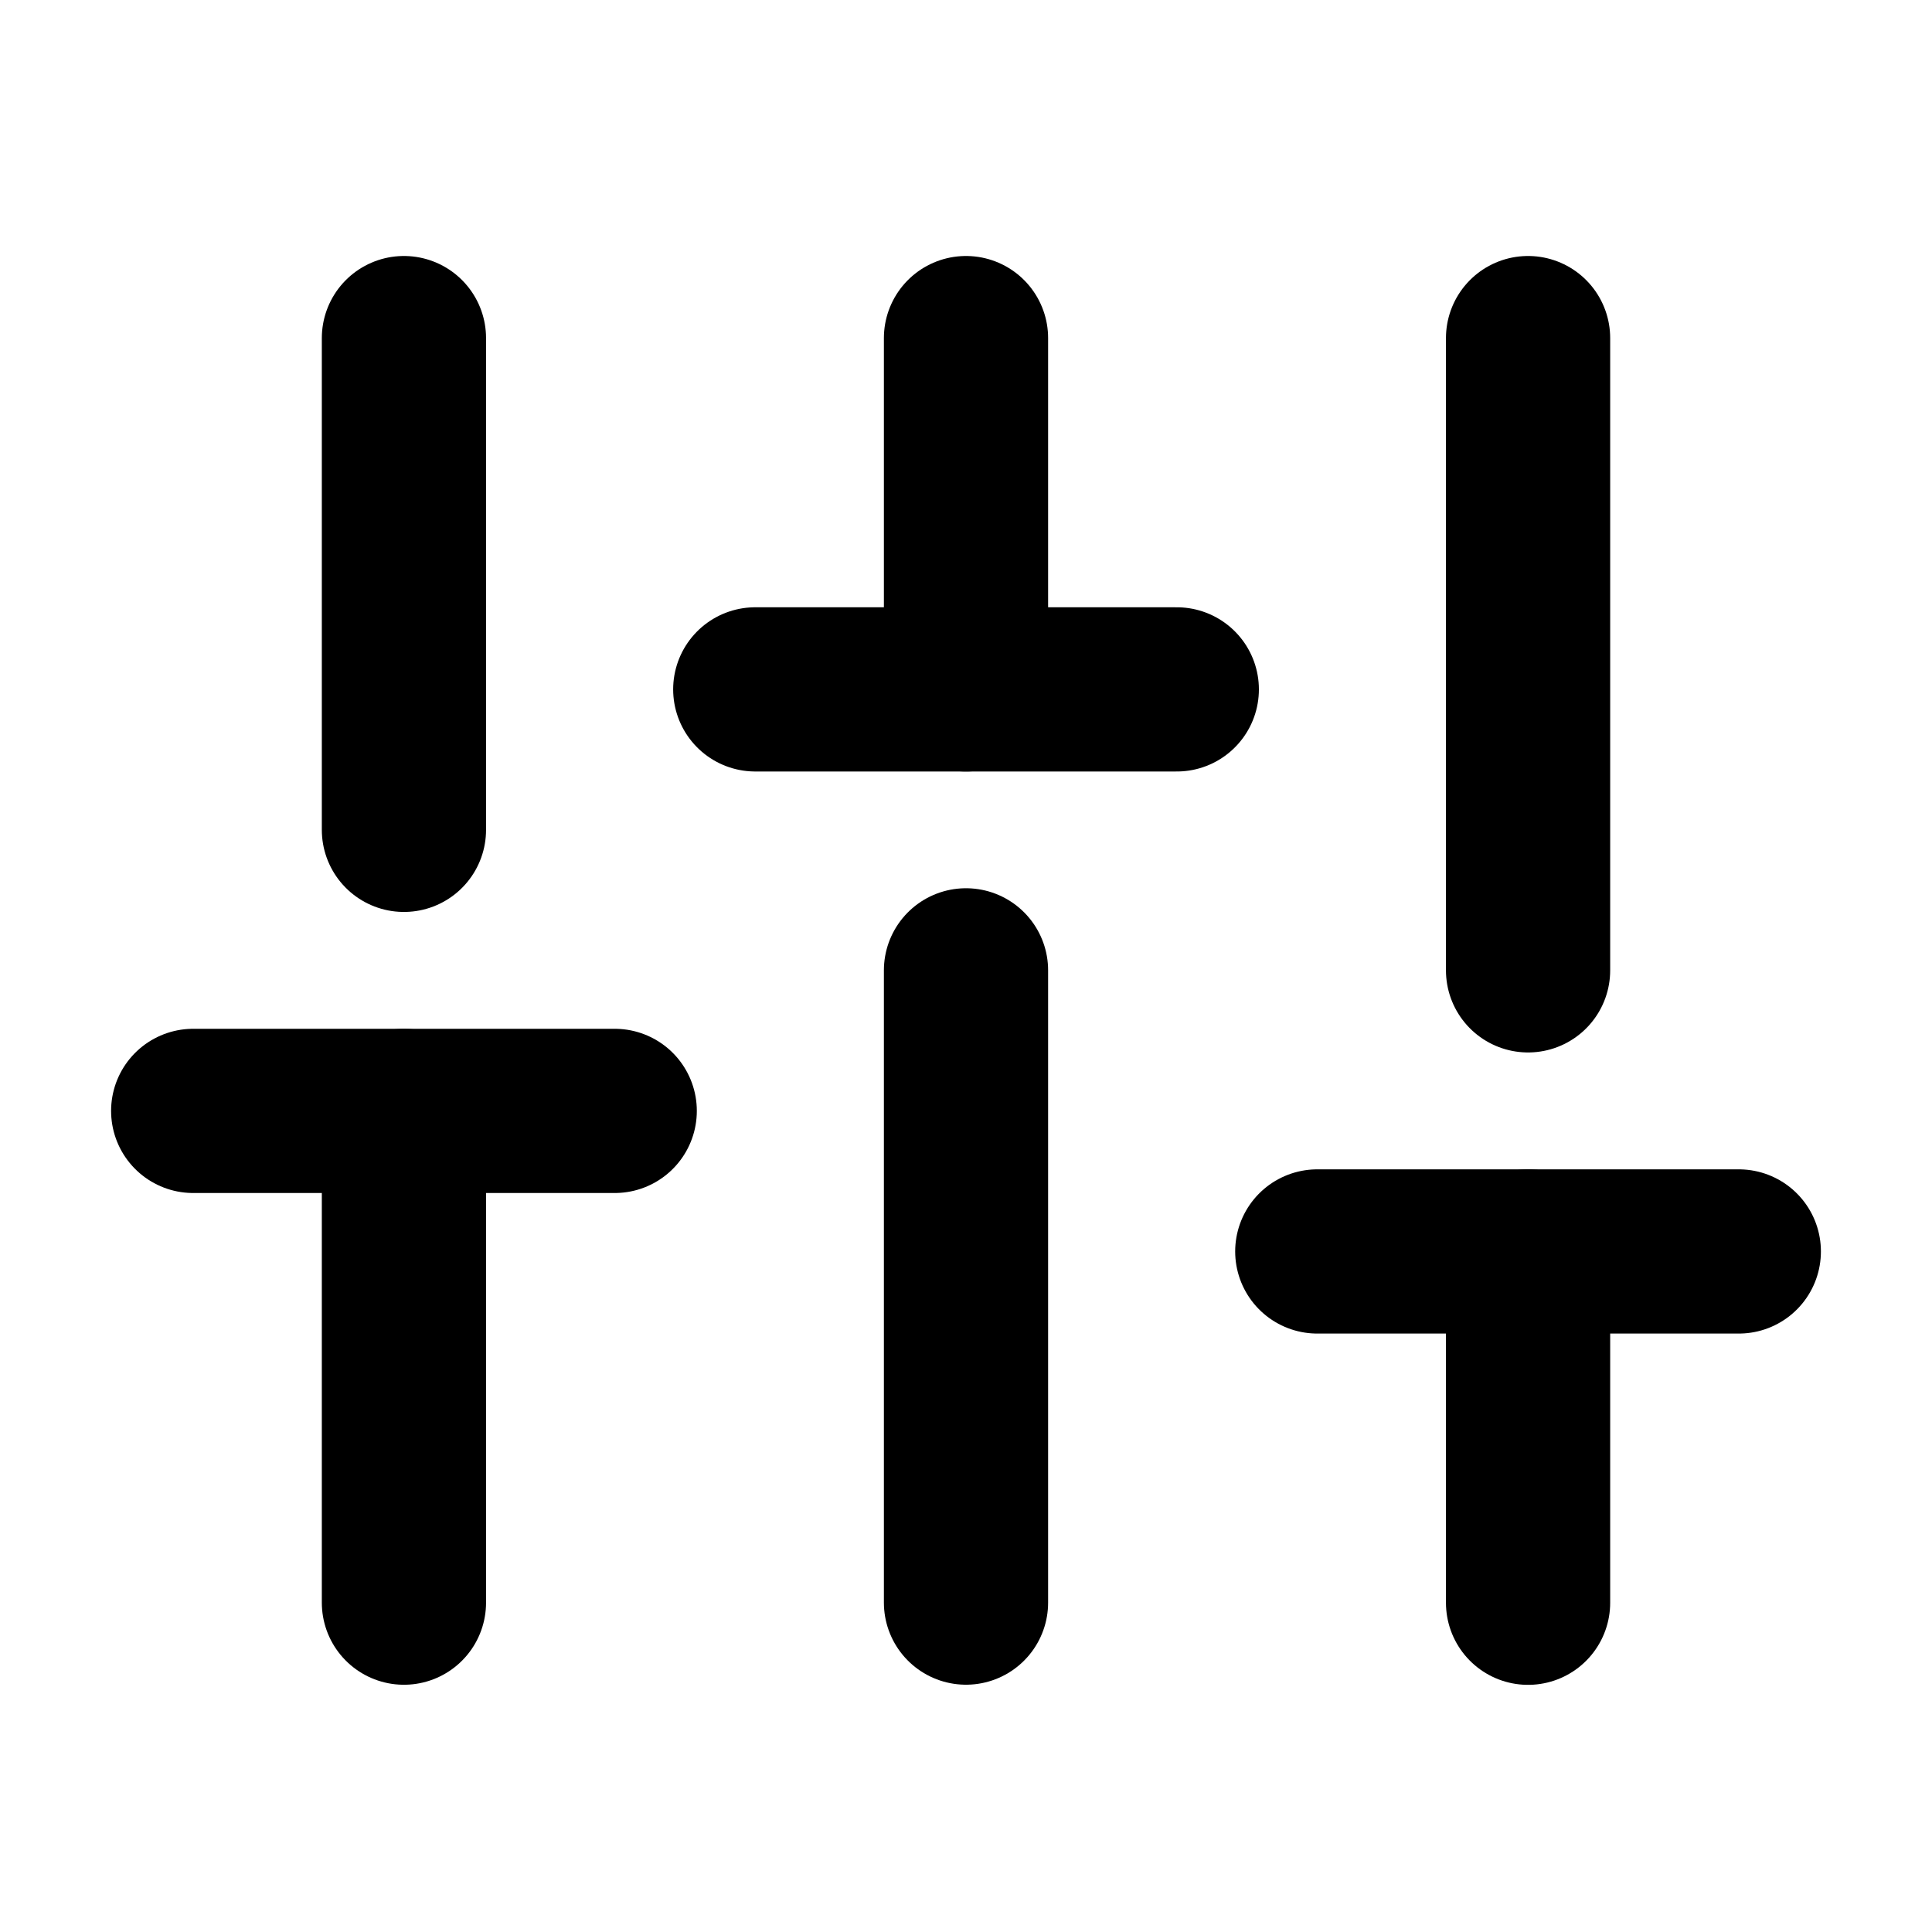 <svg width="40" height="40" viewBox="0 0 40 40" fill="none" xmlns="http://www.w3.org/2000/svg">
<path d="M8.363 33.181V23" stroke="black" stroke-width="3.4" stroke-linecap="round" stroke-linejoin="round"/>
<path d="M8.363 17.181V7" stroke="black" stroke-width="3.4" stroke-linecap="round" stroke-linejoin="round"/>
<path d="M20 33.18V20.09" stroke="black" stroke-width="3.4" stroke-linecap="round" stroke-linejoin="round"/>
<path d="M20 14.273V7" stroke="black" stroke-width="3.4" stroke-linecap="round" stroke-linejoin="round"/>
<path d="M31.637 33.183V25.91" stroke="black" stroke-width="3.4" stroke-linecap="round" stroke-linejoin="round"/>
<path d="M31.637 20.09V7" stroke="black" stroke-width="3.4" stroke-linecap="round" stroke-linejoin="round"/>
<path d="M4 23H12.727" stroke="black" stroke-width="3.4" stroke-linecap="round" stroke-linejoin="round"/>
<path d="M15.637 14.273H24.364" stroke="black" stroke-width="3.4" stroke-linecap="round" stroke-linejoin="round"/>
<path d="M27.273 25.91H36" stroke="black" stroke-width="3.4" stroke-linecap="round" stroke-linejoin="round"/>
</svg>
